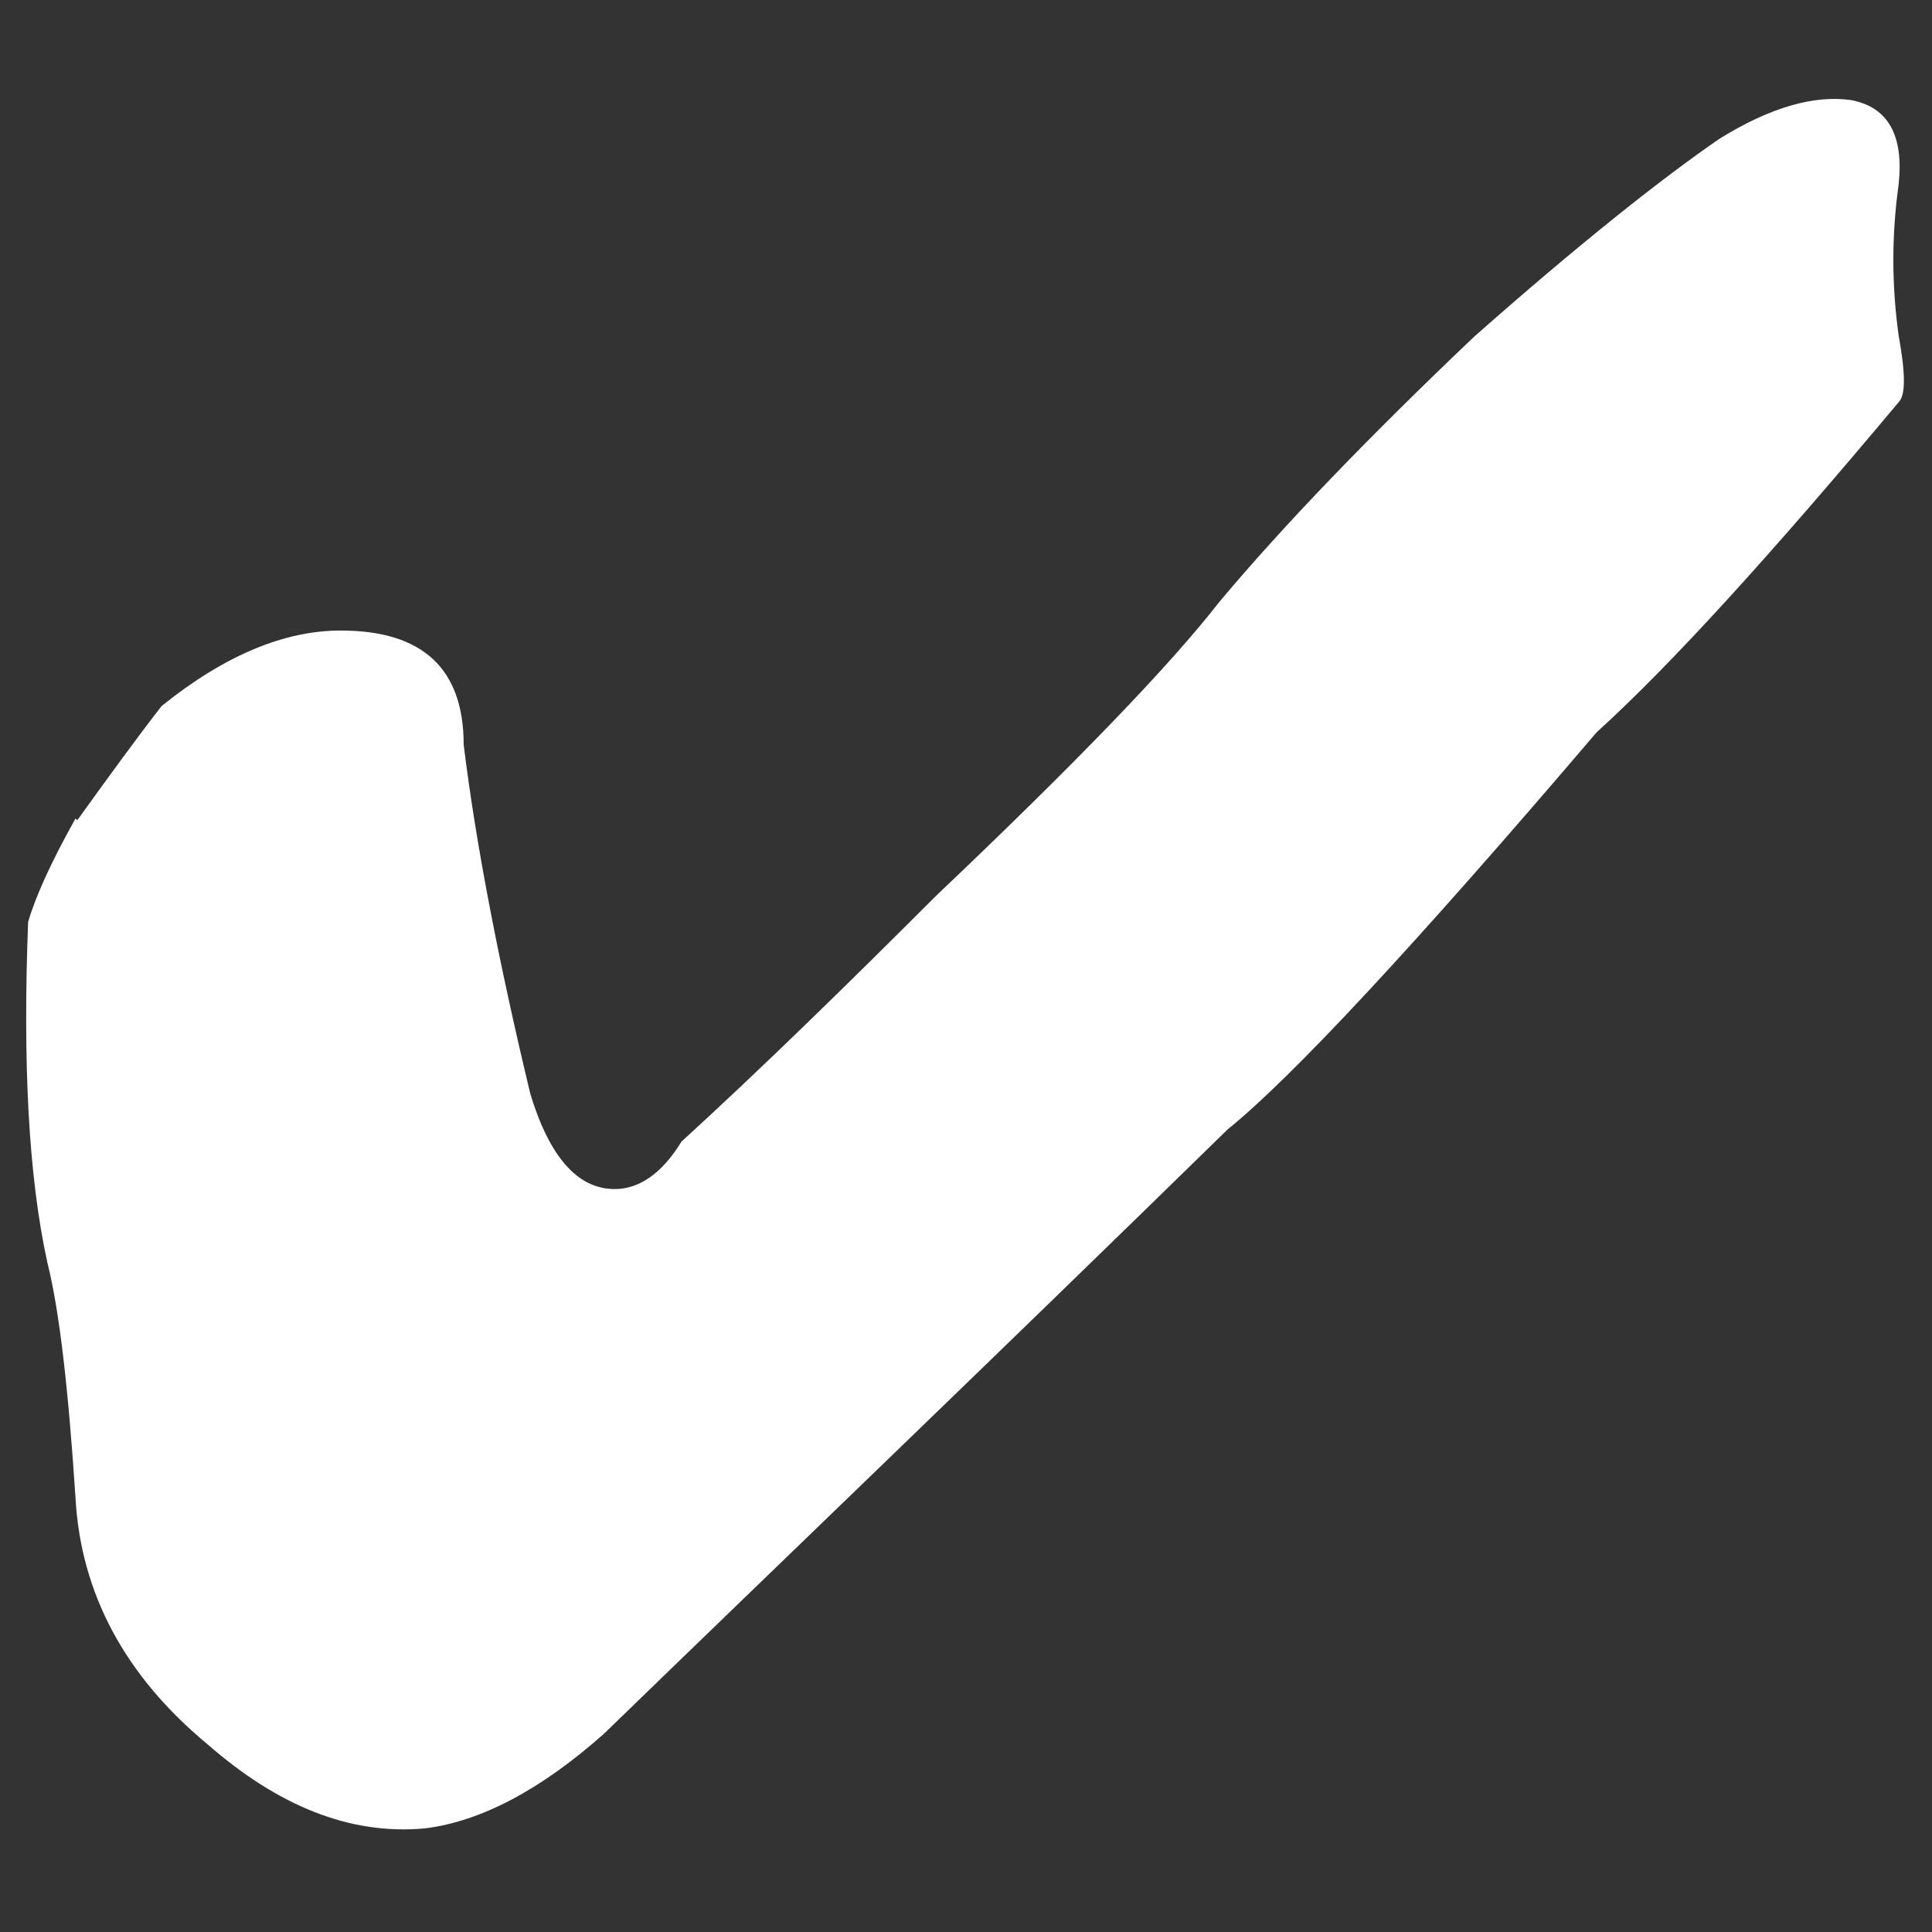 <?xml version="1.0" encoding="UTF-8"?>
<svg id="_レイヤー_2" xmlns="http://www.w3.org/2000/svg" viewBox="0 0 11 11"><rect x="0" y="0" width="11" height="11" fill="#333333" stroke="none"/><defs><style>.cls-1{fill:none;}.cls-2{fill:#fff;}</style></defs><g id="header"><g><rect class="cls-1" width="11" height="11"/><path class="cls-2" d="M.44,4.67c.18-.25,.34-.47,.48-.65,.36-.29,.7-.43,1.02-.43,.47,0,.7,.22,.7,.65,.07,.57,.2,1.24,.38,1.99,.11,.36,.27,.54,.48,.54,.14,0,.27-.09,.38-.27,.47-.43,.95-.9,1.45-1.4,.79-.75,1.33-1.31,1.61-1.67,.36-.43,.84-.93,1.45-1.51,.61-.54,1.08-.91,1.4-1.13,.29-.18,.54-.25,.75-.22,.21,.04,.3,.2,.27,.48-.04,.29-.04,.57,0,.86,.04,.22,.04,.34,0,.38-.72,.86-1.29,1.49-1.72,1.88-1.04,1.22-1.74,1.97-2.1,2.26-1.36,1.33-2.55,2.47-3.55,3.44-.36,.32-.7,.5-1.02,.54-.43,.04-.84-.13-1.24-.48-.47-.39-.72-.86-.75-1.4-.04-.61-.09-1.06-.16-1.34-.11-.5-.14-1.15-.11-1.94,.04-.14,.13-.34,.27-.59Z"/></g></g></svg>